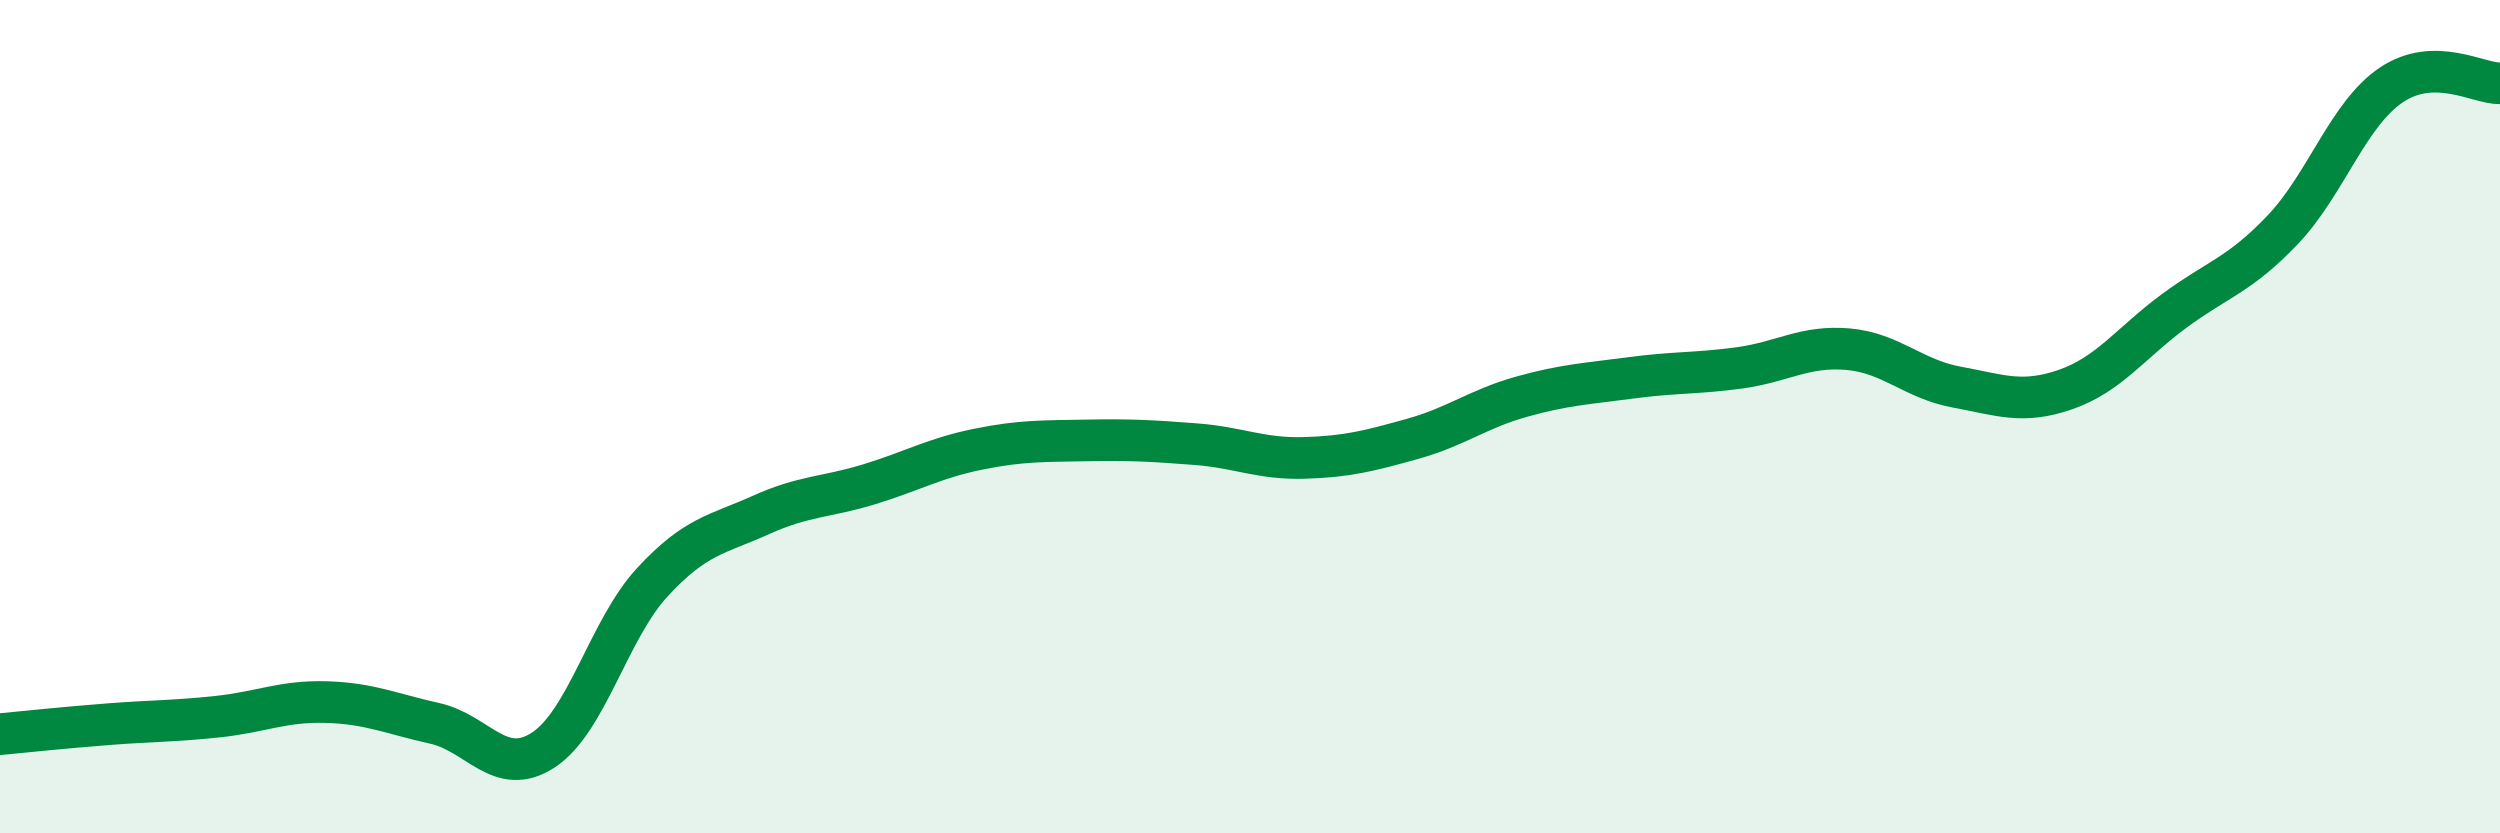
    <svg width="60" height="20" viewBox="0 0 60 20" xmlns="http://www.w3.org/2000/svg">
      <path
        d="M 0,17.62 C 0.52,17.57 1.57,17.46 2.61,17.38 C 3.65,17.3 4.18,17.31 5.22,17.2 C 6.26,17.09 6.79,16.82 7.83,16.85 C 8.87,16.88 9.39,17.13 10.43,17.36 C 11.47,17.59 12,18.68 13.04,18 C 14.08,17.32 14.61,15.11 15.65,13.98 C 16.69,12.85 17.22,12.83 18.26,12.36 C 19.3,11.89 19.83,11.94 20.87,11.62 C 21.91,11.3 22.44,10.99 23.48,10.78 C 24.52,10.57 25.05,10.59 26.09,10.57 C 27.13,10.55 27.66,10.58 28.7,10.66 C 29.74,10.74 30.26,11.02 31.3,10.99 C 32.34,10.96 32.87,10.82 33.91,10.53 C 34.95,10.24 35.48,9.81 36.52,9.52 C 37.56,9.23 38.09,9.21 39.13,9.07 C 40.17,8.93 40.7,8.97 41.74,8.83 C 42.78,8.69 43.31,8.29 44.35,8.38 C 45.39,8.47 45.92,9.1 46.96,9.29 C 48,9.48 48.53,9.71 49.57,9.35 C 50.61,8.99 51.13,8.24 52.17,7.47 C 53.21,6.7 53.74,6.61 54.78,5.52 C 55.82,4.43 56.35,2.74 57.39,2.04 C 58.43,1.34 59.48,2.01 60,2L60 20L0 20Z"
        fill="#008740"
        opacity="0.1"
        stroke-linecap="round"
        stroke-linejoin="round"
      />
      <path
        d="M 0,17.62 C 0.52,17.57 1.57,17.46 2.61,17.38 C 3.65,17.3 4.18,17.31 5.22,17.2 C 6.26,17.09 6.79,16.82 7.83,16.85 C 8.87,16.88 9.39,17.13 10.43,17.36 C 11.47,17.59 12,18.68 13.04,18 C 14.08,17.32 14.61,15.11 15.65,13.98 C 16.69,12.85 17.22,12.83 18.26,12.36 C 19.3,11.89 19.83,11.94 20.87,11.62 C 21.91,11.3 22.44,10.99 23.48,10.78 C 24.52,10.57 25.05,10.59 26.09,10.57 C 27.13,10.55 27.66,10.58 28.7,10.66 C 29.74,10.74 30.26,11.02 31.3,10.99 C 32.34,10.96 32.87,10.82 33.91,10.53 C 34.95,10.24 35.48,9.81 36.52,9.52 C 37.56,9.23 38.09,9.21 39.13,9.07 C 40.17,8.93 40.7,8.97 41.74,8.83 C 42.78,8.69 43.31,8.29 44.35,8.38 C 45.39,8.47 45.92,9.1 46.96,9.29 C 48,9.48 48.53,9.71 49.57,9.35 C 50.61,8.99 51.13,8.24 52.17,7.47 C 53.21,6.7 53.74,6.61 54.78,5.52 C 55.82,4.43 56.35,2.74 57.39,2.04 C 58.43,1.34 59.48,2.01 60,2"
        stroke="#008740"
        stroke-width="1"
        fill="none"
        stroke-linecap="round"
        stroke-linejoin="round"
      />
    </svg>
  
